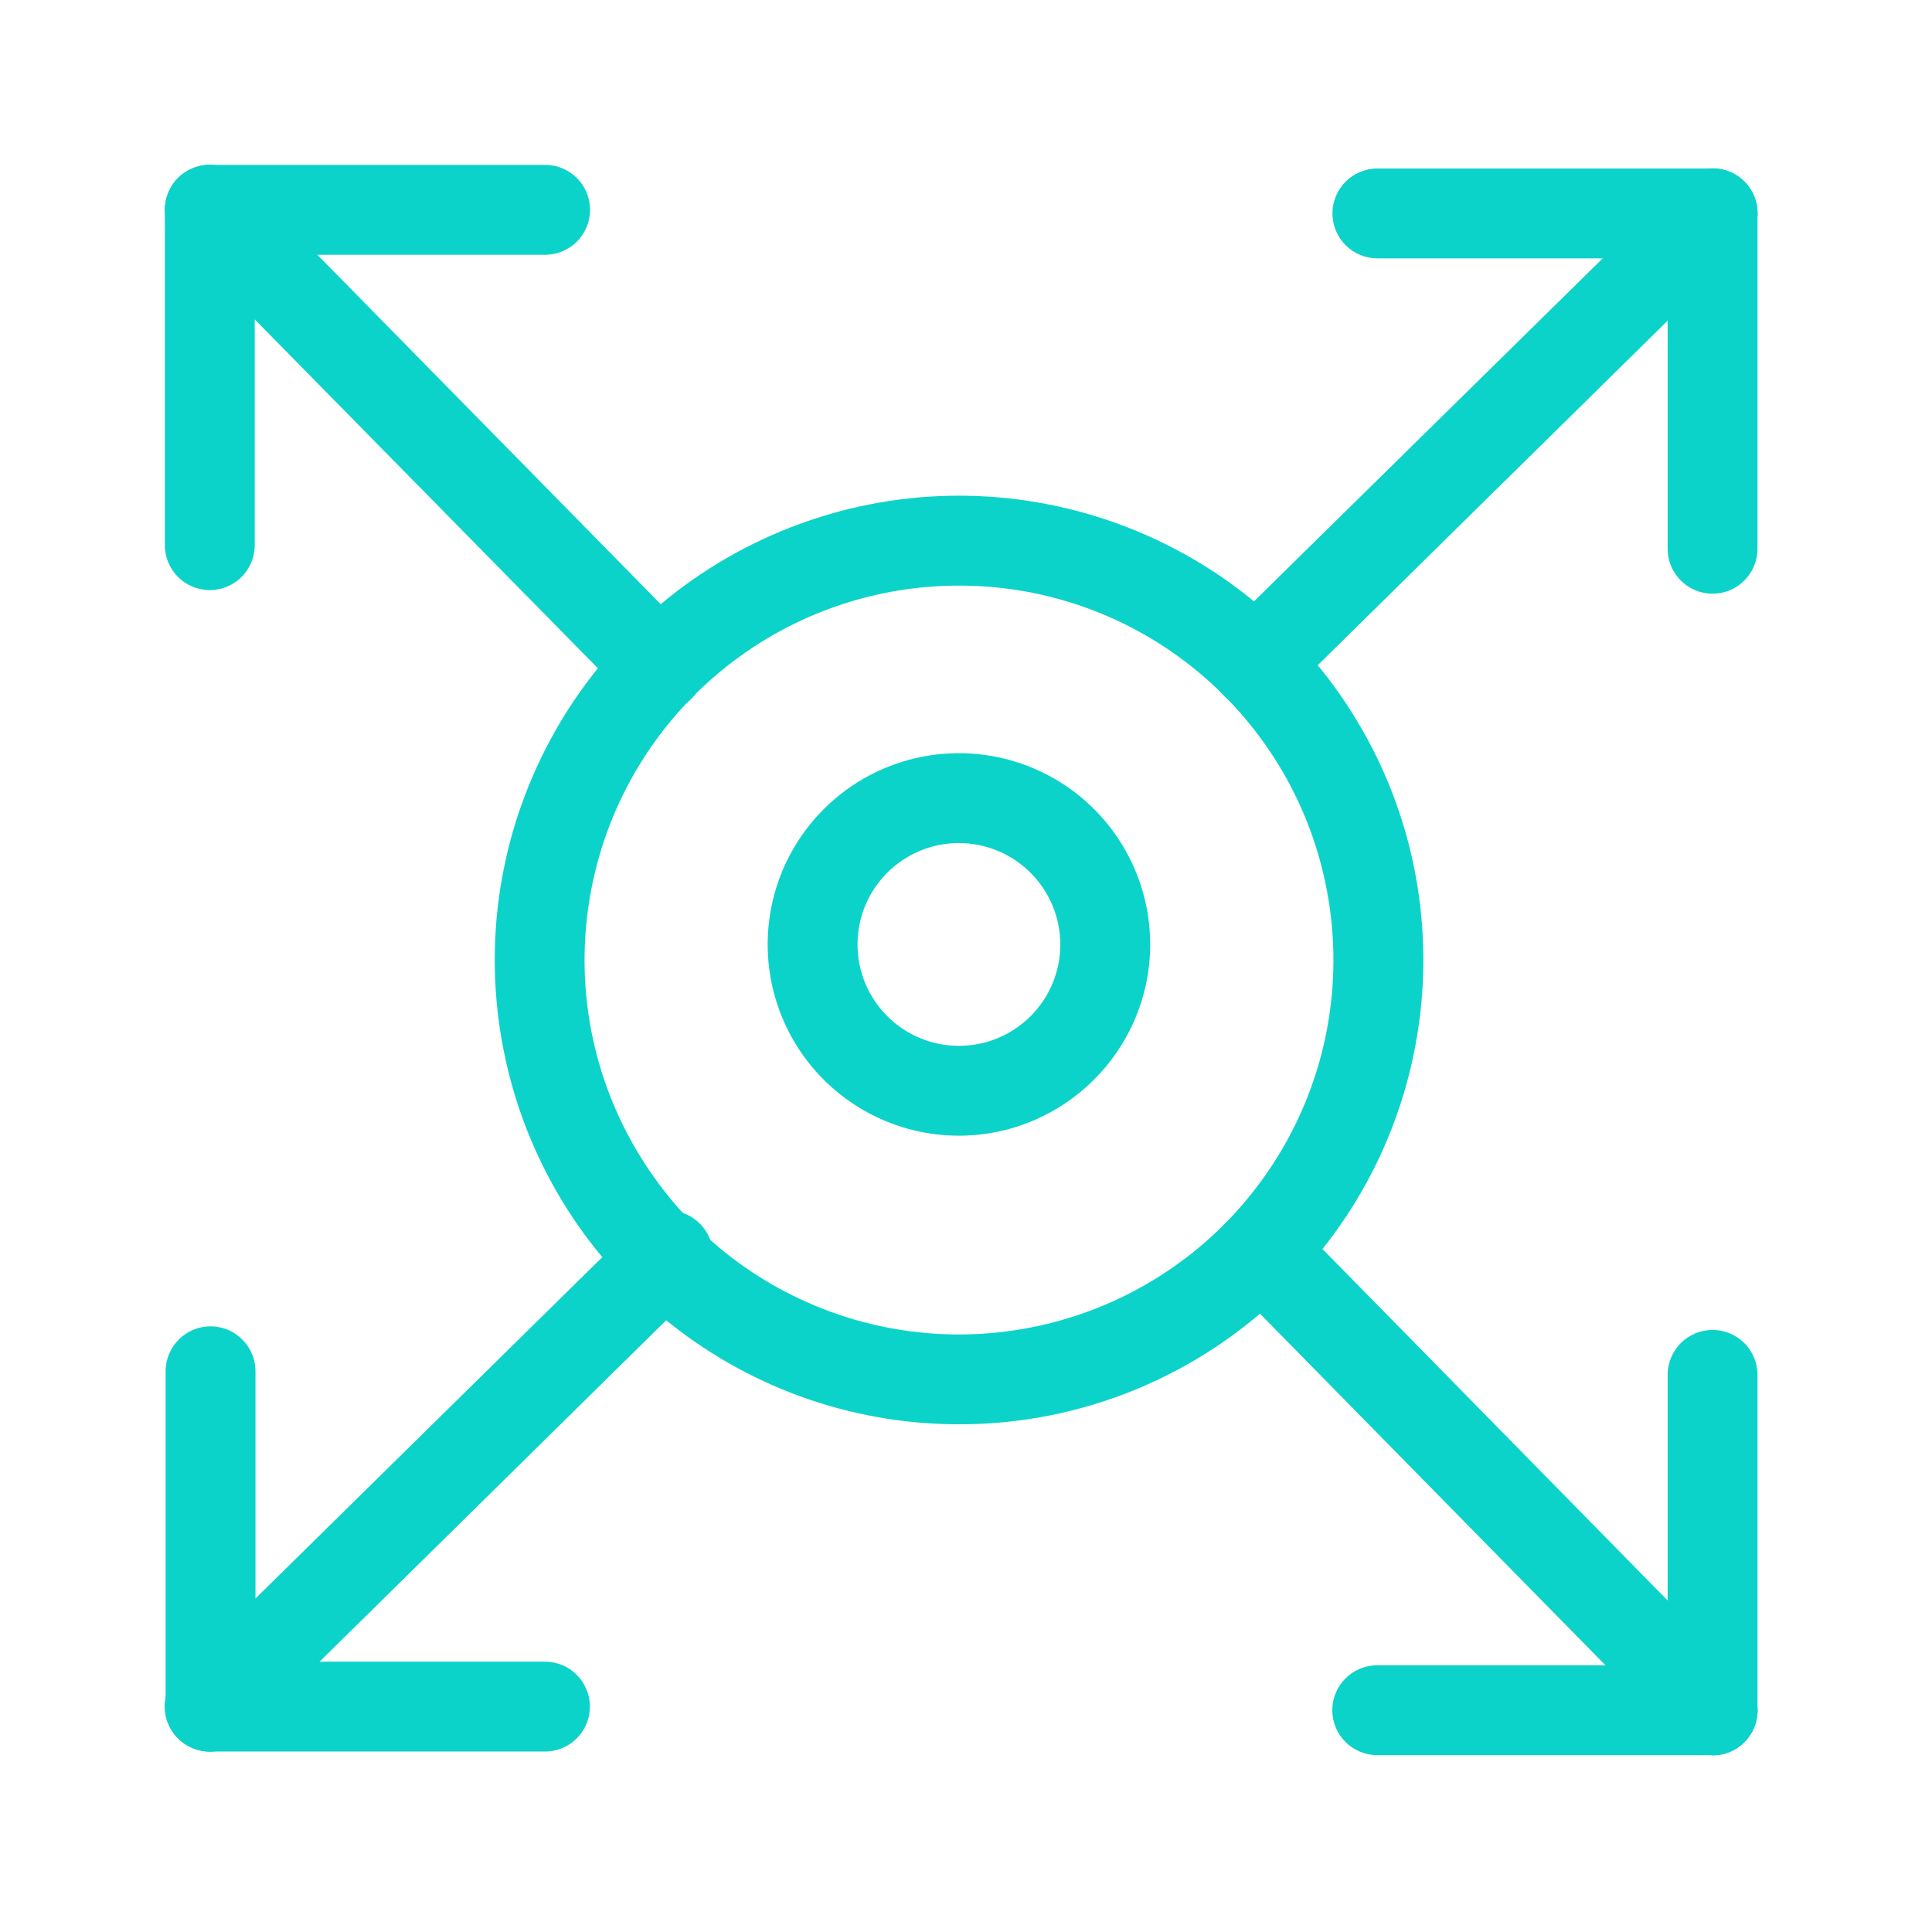 <?xml version="1.0" encoding="UTF-8"?>
<svg width="129px" height="129px" viewBox="0 0 129 129" version="1.1" xmlns="http://www.w3.org/2000/svg" xmlns:xlink="http://www.w3.org/1999/xlink">
    <title>agora_bendibushuzhichi</title>
    <g id="Page-1" stroke="none" stroke-width="1" fill="none" fill-rule="evenodd">
        <g id="agora_bendibushuzhichi" transform="translate(11, 11)" fill="#0BD3C9" fill-rule="nonzero">
            <path d="M53.018,64.831 C47.85,64.827 43.194,61.708 41.223,56.931 C39.252,52.154 40.354,46.66 44.016,43.013 C47.677,39.366 53.175,38.285 57.945,40.275 C62.714,42.265 65.814,46.933 65.798,52.101 C65.765,59.137 60.054,64.825 53.018,64.831 Z M53.018,45.291 C49.285,45.296 46.261,48.322 46.258,52.054 C46.254,55.786 49.272,58.818 53.004,58.831 C56.737,58.843 59.776,55.833 59.798,52.101 C59.806,50.297 59.095,48.565 57.822,47.287 C56.55,46.009 54.821,45.291 53.018,45.291 L53.018,45.291 Z" id="形状"></path>
            <path d="M53.018,84.101 C38.228,84.091 25.504,73.635 22.628,59.127 C19.753,44.619 27.527,30.101 41.196,24.451 C54.864,18.802 70.62,23.595 78.827,35.899 C87.034,48.204 85.405,64.592 74.938,75.041 C69.127,80.856 61.239,84.117 53.018,84.101 L53.018,84.101 Z M53.018,28.101 C41.091,28.108 30.829,36.539 28.51,48.238 C26.19,59.938 32.458,71.646 43.48,76.204 C54.502,80.761 67.209,76.897 73.828,66.976 C80.448,57.054 79.137,43.838 70.698,35.411 C66.012,30.719 59.649,28.088 53.018,28.101 L53.018,28.101 Z" id="形状"></path>
            <path d="M72.818,36.301 C72.014,36.303 71.243,35.982 70.678,35.411 C69.508,34.239 69.508,32.342 70.678,31.171 L101.248,1.101 C102.43,-0.062 104.33,-0.046 105.493,1.136 C106.655,2.317 106.64,4.218 105.458,5.381 L74.928,35.441 C74.365,35.994 73.607,36.303 72.818,36.301 L72.818,36.301 Z" id="路径"></path>
            <path d="M103.348,6.251 L80.968,6.251 C79.311,6.251 77.968,4.907 77.968,3.251 C77.968,1.594 79.311,0.251 80.968,0.251 L103.348,0.251 C105.004,0.251 106.348,1.594 106.348,3.251 C106.348,4.907 105.004,6.251 103.348,6.251 L103.348,6.251 Z" id="路径"></path>
            <path d="M103.348,28.641 C101.691,28.641 100.348,27.297 100.348,25.641 L100.348,3.251 C100.348,1.594 101.691,0.251 103.348,0.251 C105.004,0.251 106.348,1.594 106.348,3.251 L106.348,25.641 C106.348,27.297 105.004,28.641 103.348,28.641 L103.348,28.641 Z M33.058,36.541 C32.254,36.543 31.483,36.222 30.918,35.651 L0.868,5.101 C0.119,4.331 -0.162,3.22 0.131,2.187 C0.423,1.154 1.245,0.355 2.286,0.092 C3.327,-0.171 4.429,0.141 5.178,0.911 L35.178,31.441 C36.023,32.303 36.269,33.588 35.802,34.701 C35.334,35.815 34.245,36.54 33.038,36.541 L33.058,36.541 Z" id="形状"></path>
            <path d="M3.008,28.401 C1.351,28.401 0.008,27.057 0.008,25.401 L0.008,3.011 C0.008,1.354 1.351,0.011 3.008,0.011 C4.664,0.011 6.008,1.354 6.008,3.011 L6.008,25.401 C6.008,27.057 4.664,28.401 3.008,28.401 L3.008,28.401 Z" id="路径"></path>
            <path d="M25.398,6.011 L3.008,6.011 C1.351,6.011 0.008,4.667 0.008,3.011 C0.008,1.354 1.351,0.011 3.008,0.011 L25.398,0.011 C27.054,0.011 28.398,1.354 28.398,3.011 C28.398,4.667 27.054,6.011 25.398,6.011 L25.398,6.011 Z M3.008,105.951 C1.788,105.954 0.688,105.218 0.225,104.09 C-0.238,102.962 0.028,101.665 0.898,100.811 L31.428,70.761 C32.181,69.964 33.31,69.642 34.37,69.922 C35.43,70.201 36.254,71.036 36.518,72.1 C36.782,73.165 36.445,74.288 35.638,75.031 L5.108,105.101 C4.546,105.647 3.792,105.953 3.008,105.951 Z" id="形状"></path>
            <path d="M25.388,105.951 L3.008,105.951 C1.351,105.951 0.008,104.607 0.008,102.951 C0.008,101.294 1.351,99.951 3.008,99.951 L25.388,99.951 C27.044,99.951 28.388,101.294 28.388,102.951 C28.388,104.607 27.044,105.951 25.388,105.951 L25.388,105.951 Z" id="路径"></path>
            <path d="M3.058,105.951 C1.401,105.951 0.058,104.607 0.058,102.951 L0.058,80.561 C0.058,78.904 1.401,77.561 3.058,77.561 C4.714,77.561 6.058,78.904 6.058,80.561 L6.058,102.951 C6.058,104.607 4.714,105.951 3.058,105.951 L3.058,105.951 Z M103.348,106.191 C102.542,106.19 101.771,105.866 101.208,105.291 L71.208,74.761 C70.045,73.579 70.061,71.678 71.243,70.516 C72.425,69.353 74.325,69.369 75.488,70.551 L105.488,101.101 C106.34,101.962 106.59,103.252 106.122,104.369 C105.654,105.487 104.559,106.214 103.348,106.211 L103.348,106.191 Z" id="形状"></path>
            <path d="M103.348,106.191 C101.691,106.191 100.348,104.847 100.348,103.191 L100.348,80.801 C100.348,79.144 101.691,77.801 103.348,77.801 C105.004,77.801 106.348,79.144 106.348,80.801 L106.348,103.191 C106.348,104.847 105.004,106.191 103.348,106.191 L103.348,106.191 Z" id="路径"></path>
            <path d="M103.348,106.191 L80.958,106.191 C79.301,106.191 77.958,104.847 77.958,103.191 C77.958,101.534 79.301,100.191 80.958,100.191 L103.348,100.191 C105.004,100.191 106.348,101.534 106.348,103.191 C106.348,104.847 105.004,106.191 103.348,106.191 L103.348,106.191 Z" id="路径"></path>
        </g>
    </g>
</svg>